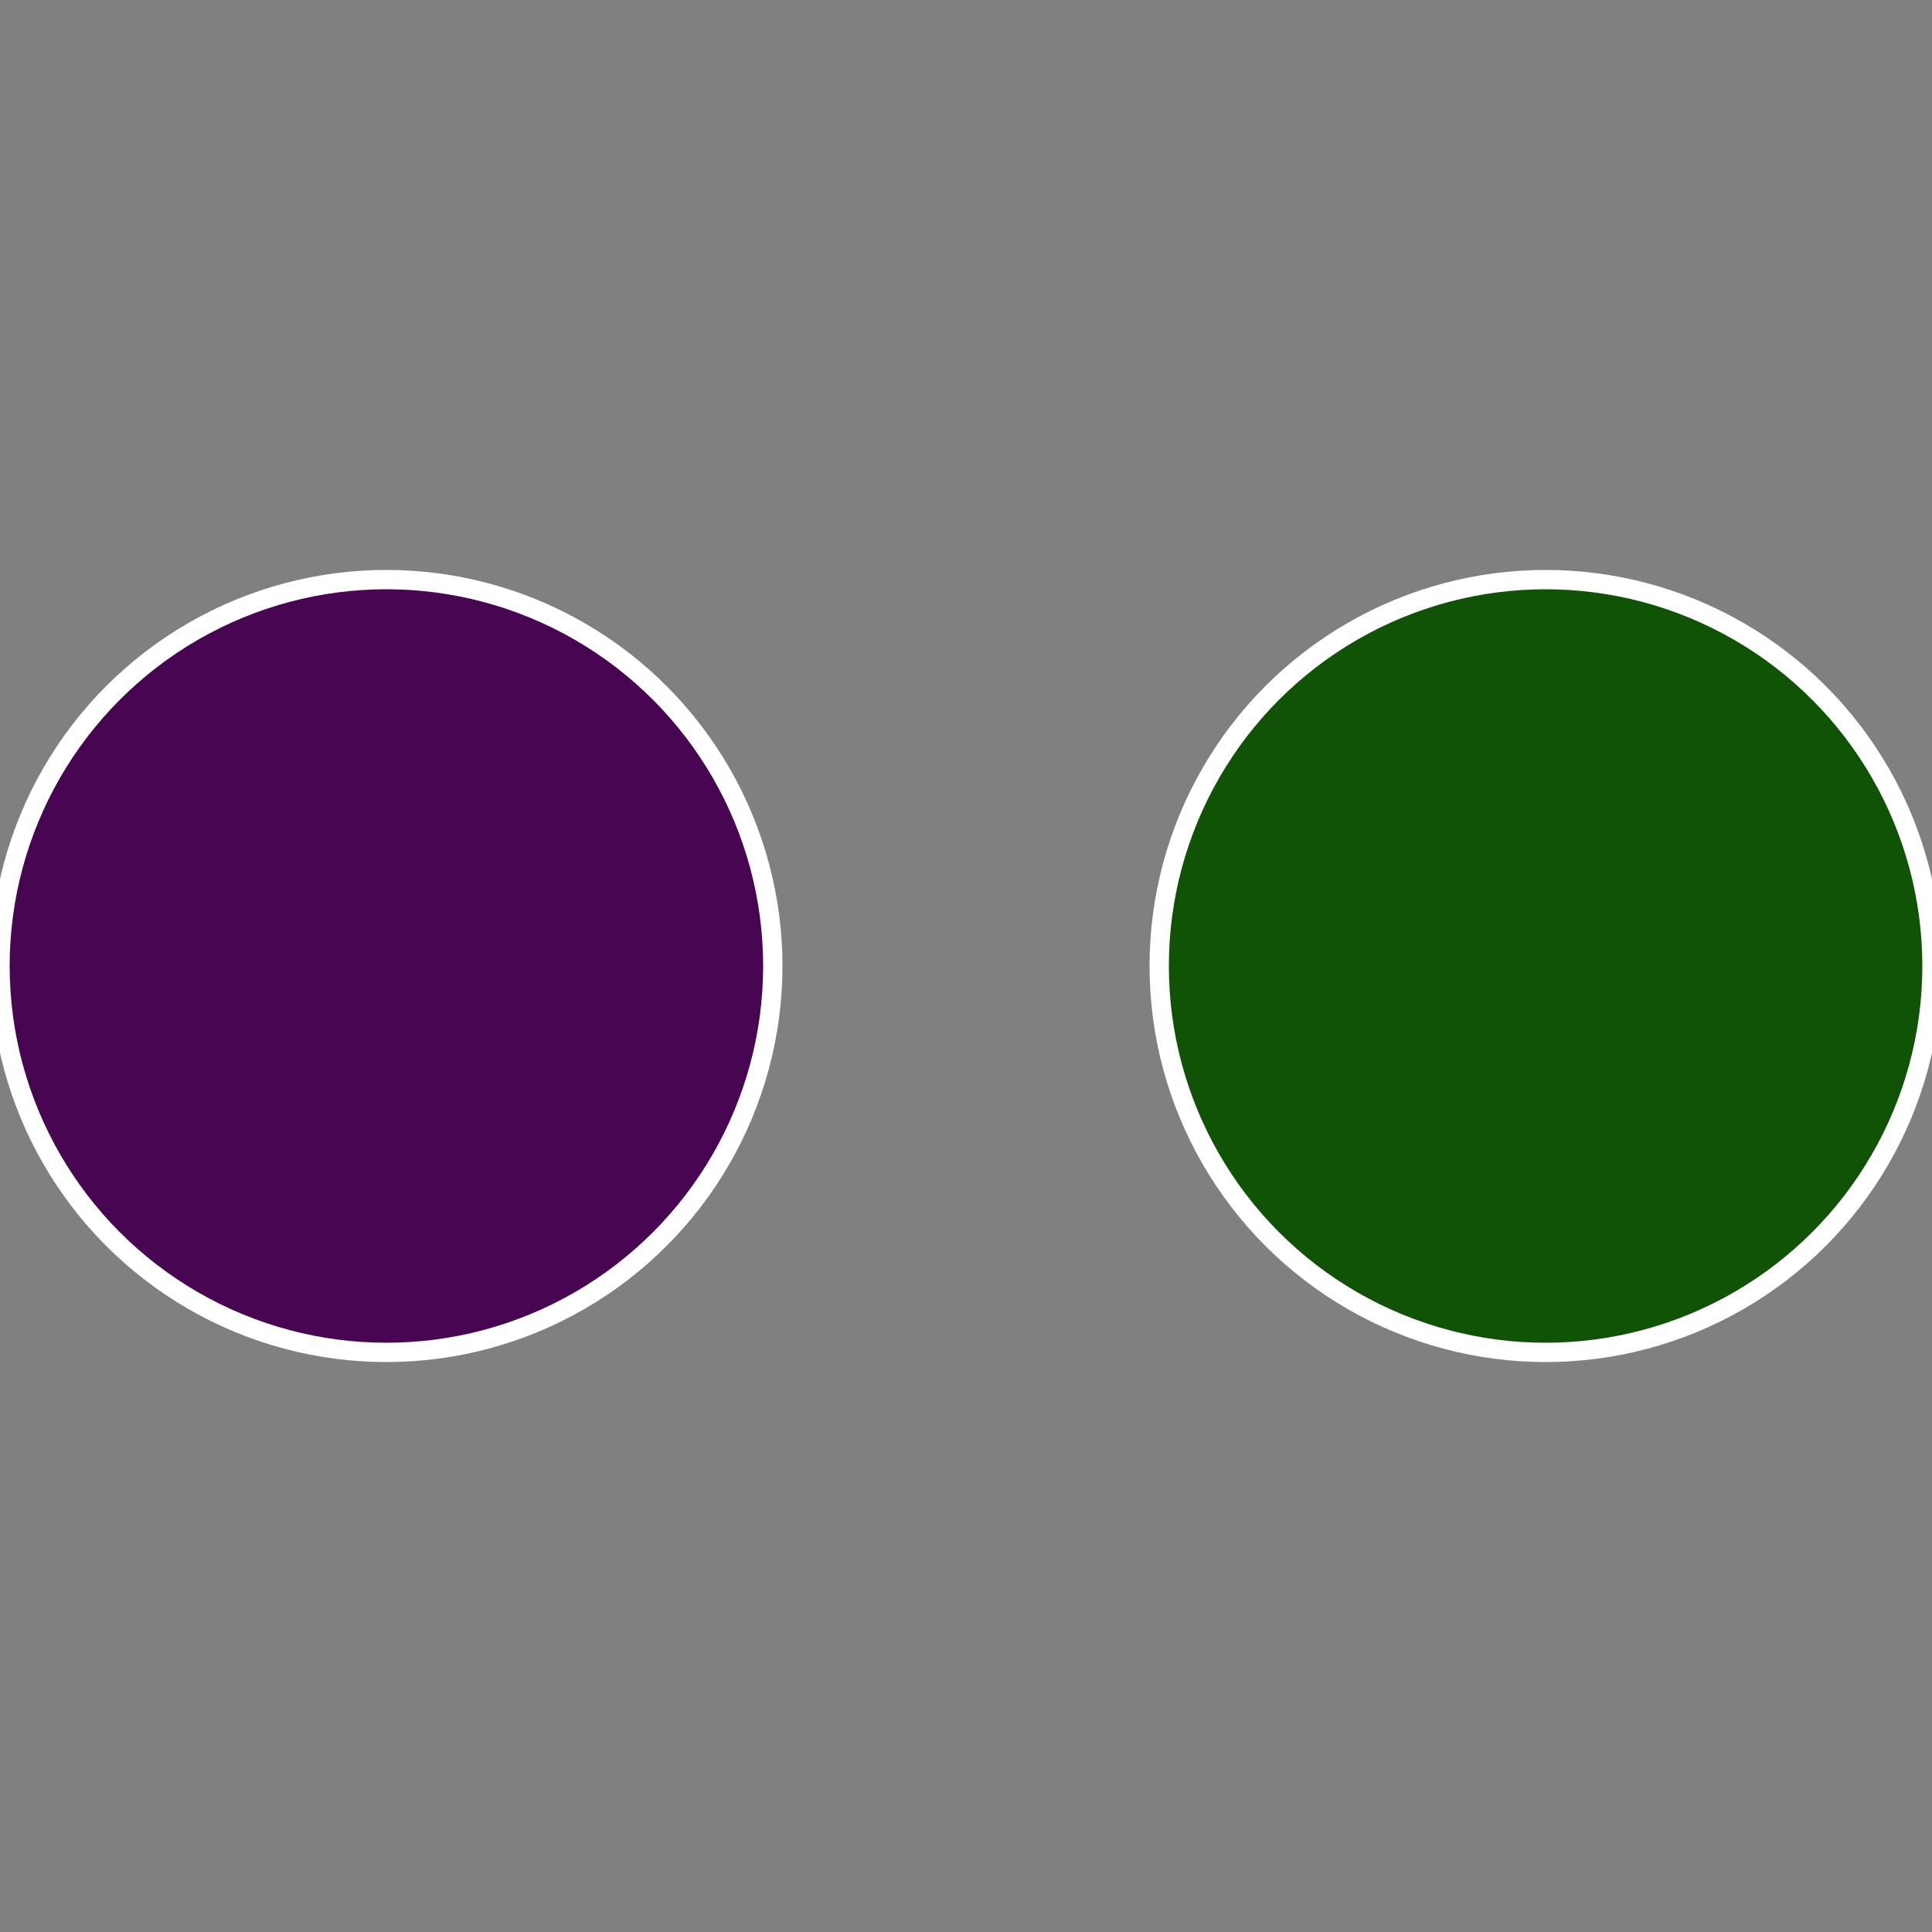 <?xml version="1.0" standalone="no"?>
<svg width="500" height="500" viewBox="-1 -1 2 2" xmlns="http://www.w3.org/2000/svg">
 
                <rect x="-1" y="-1" width="2" height="2" fill="#808080" stroke="none"/>
 
                <circle cx="0.6" cy="0" r="0.4" fill="#105206" stroke="#fff" stroke-width="1%" />
             
                <circle cx="-0.6" cy="7.3478807948841E-17" r="0.4" fill="#480652" stroke="#fff" stroke-width="1%" />
            </svg>
